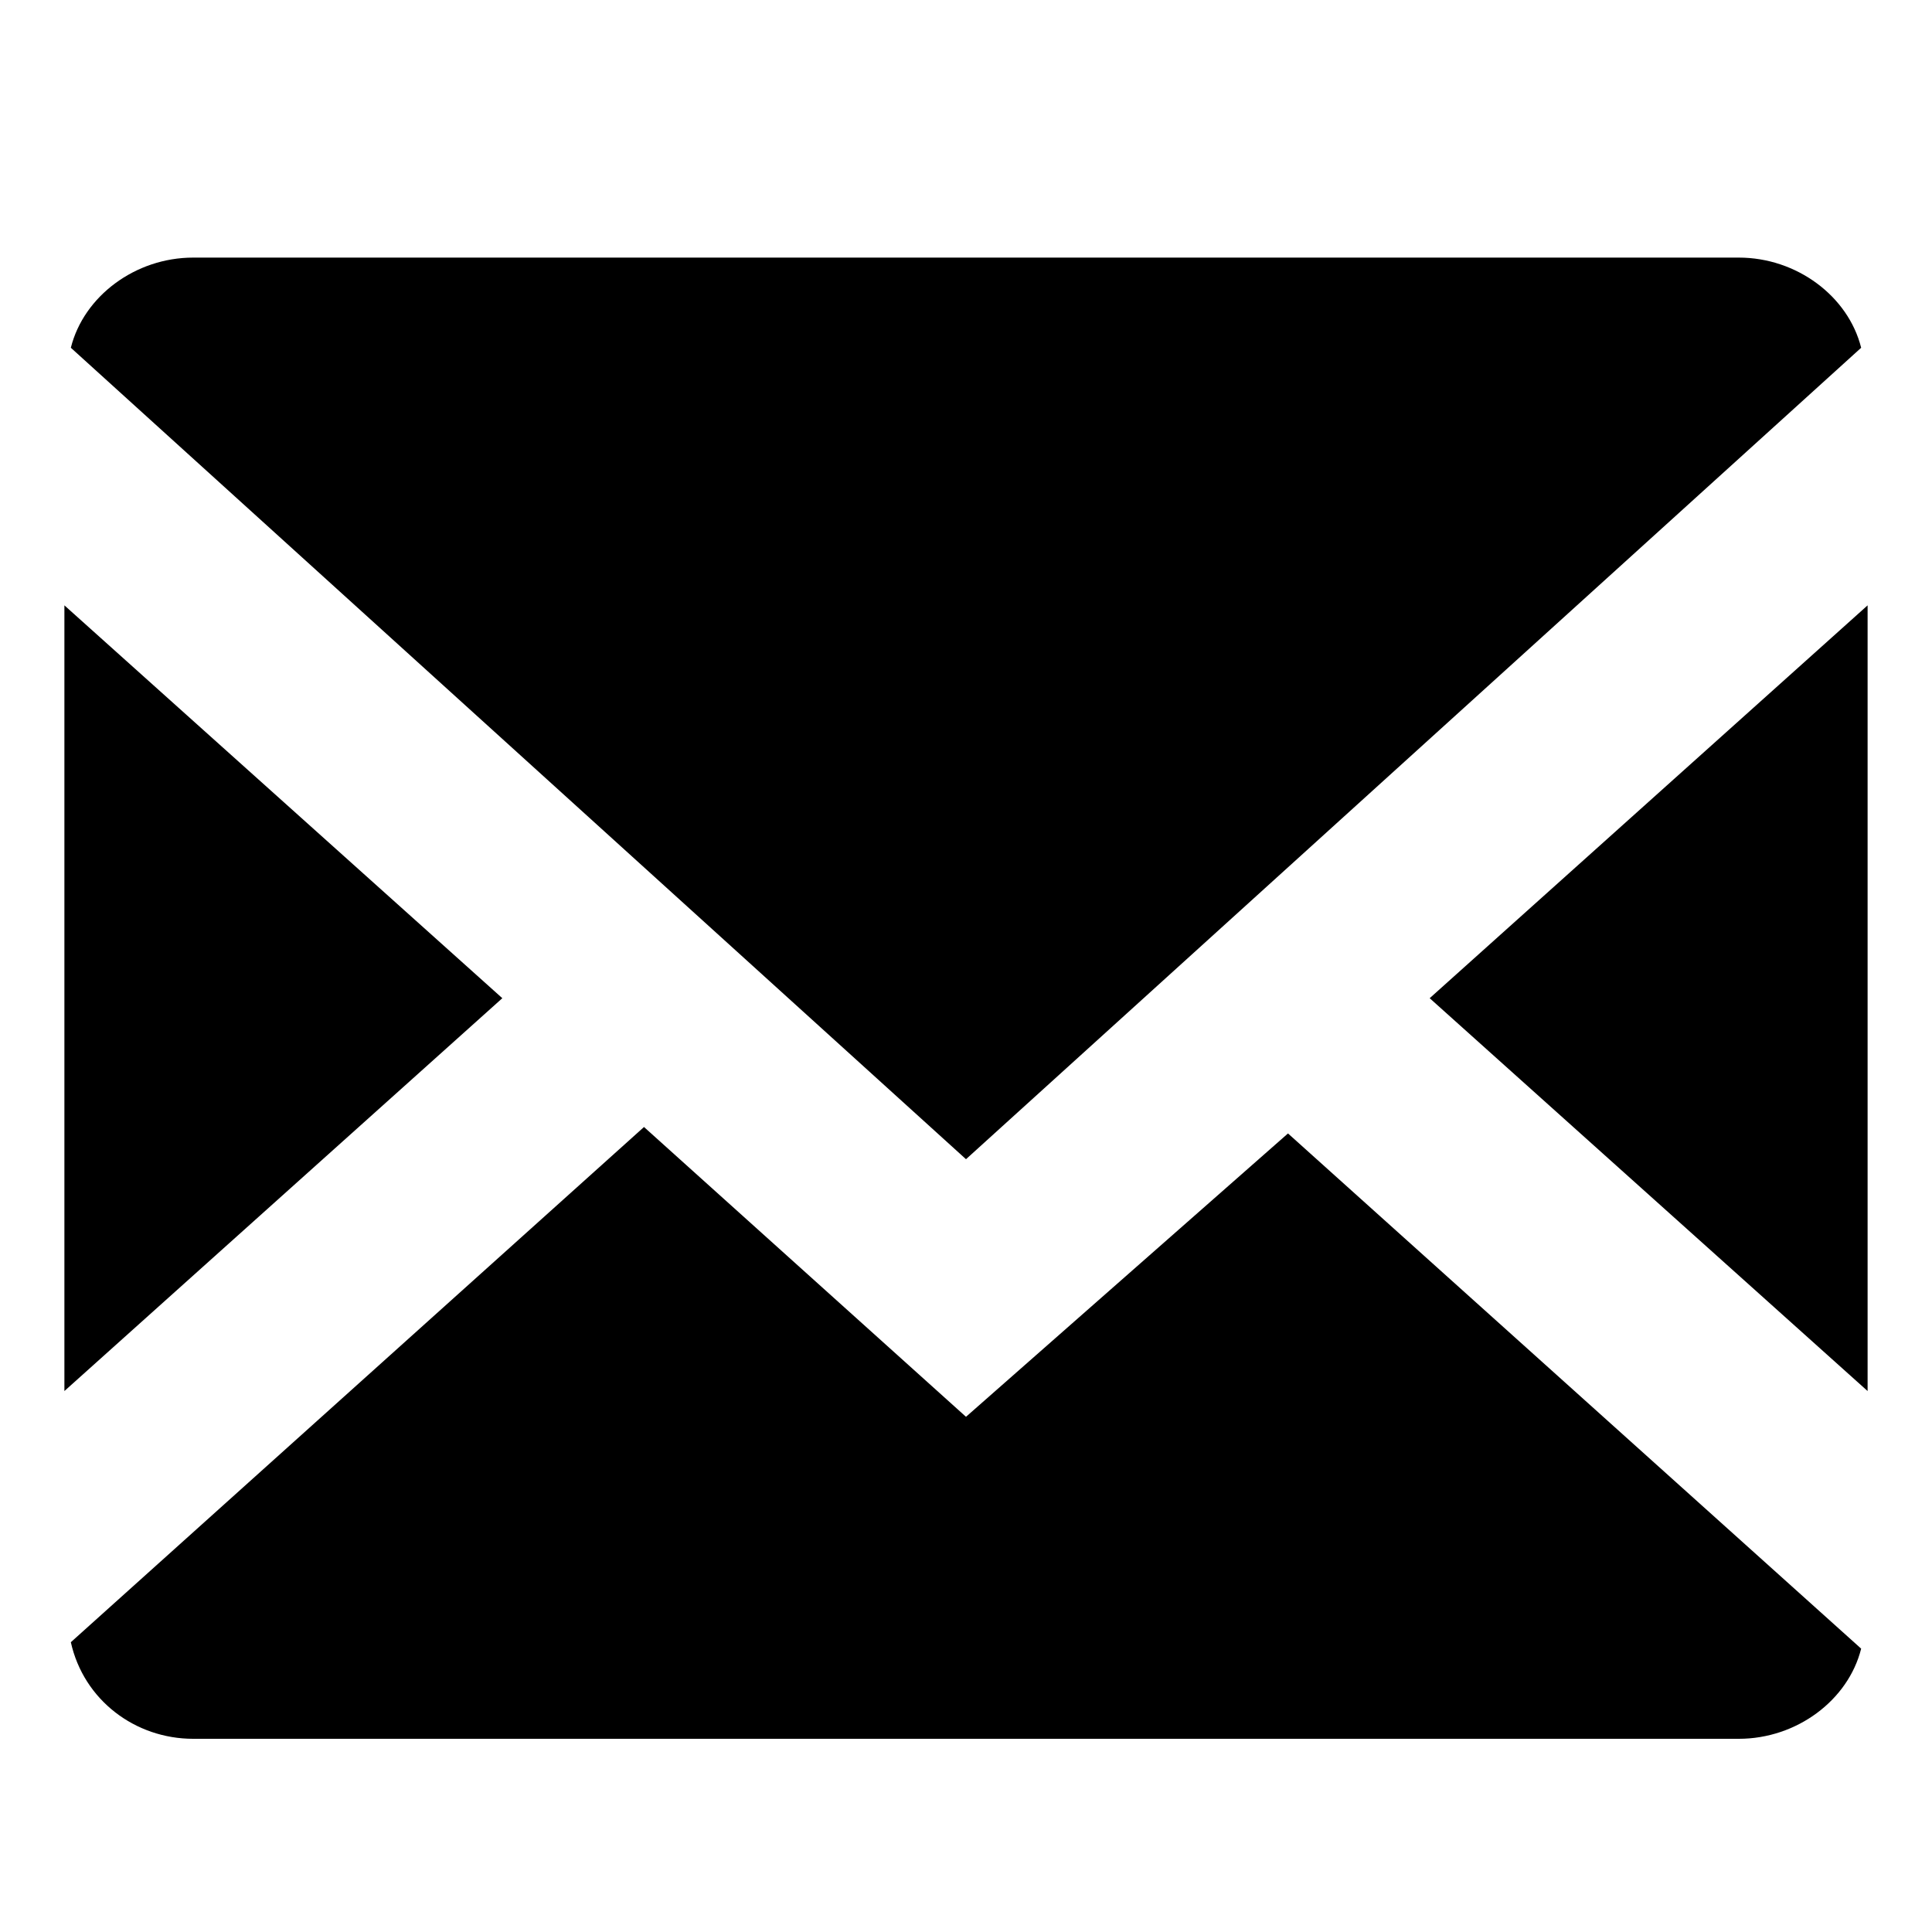 <svg xmlns="http://www.w3.org/2000/svg" viewBox="0 0 30 30" enable-background="new 0 0 30 30"><path fill-rule="evenodd" clip-rule="evenodd" d="M28.9 5.4c-.2-.8-1-1.4-1.9-1.4h-24c-.9 0-1.7.6-1.9 1.4l13.9 12.6 13.9-12.6zm-6.7 10.1l6.8 6.1v-12.2l-6.8 6.1zm-7.2 6.5l-5-4.5-8.9 8c.2.9 1 1.5 1.9 1.5h24c.9 0 1.7-.6 1.9-1.4l-8.9-8-5 4.4zm-14-12.6v12.2l6.8-6.1-6.8-6.1z"/></svg>